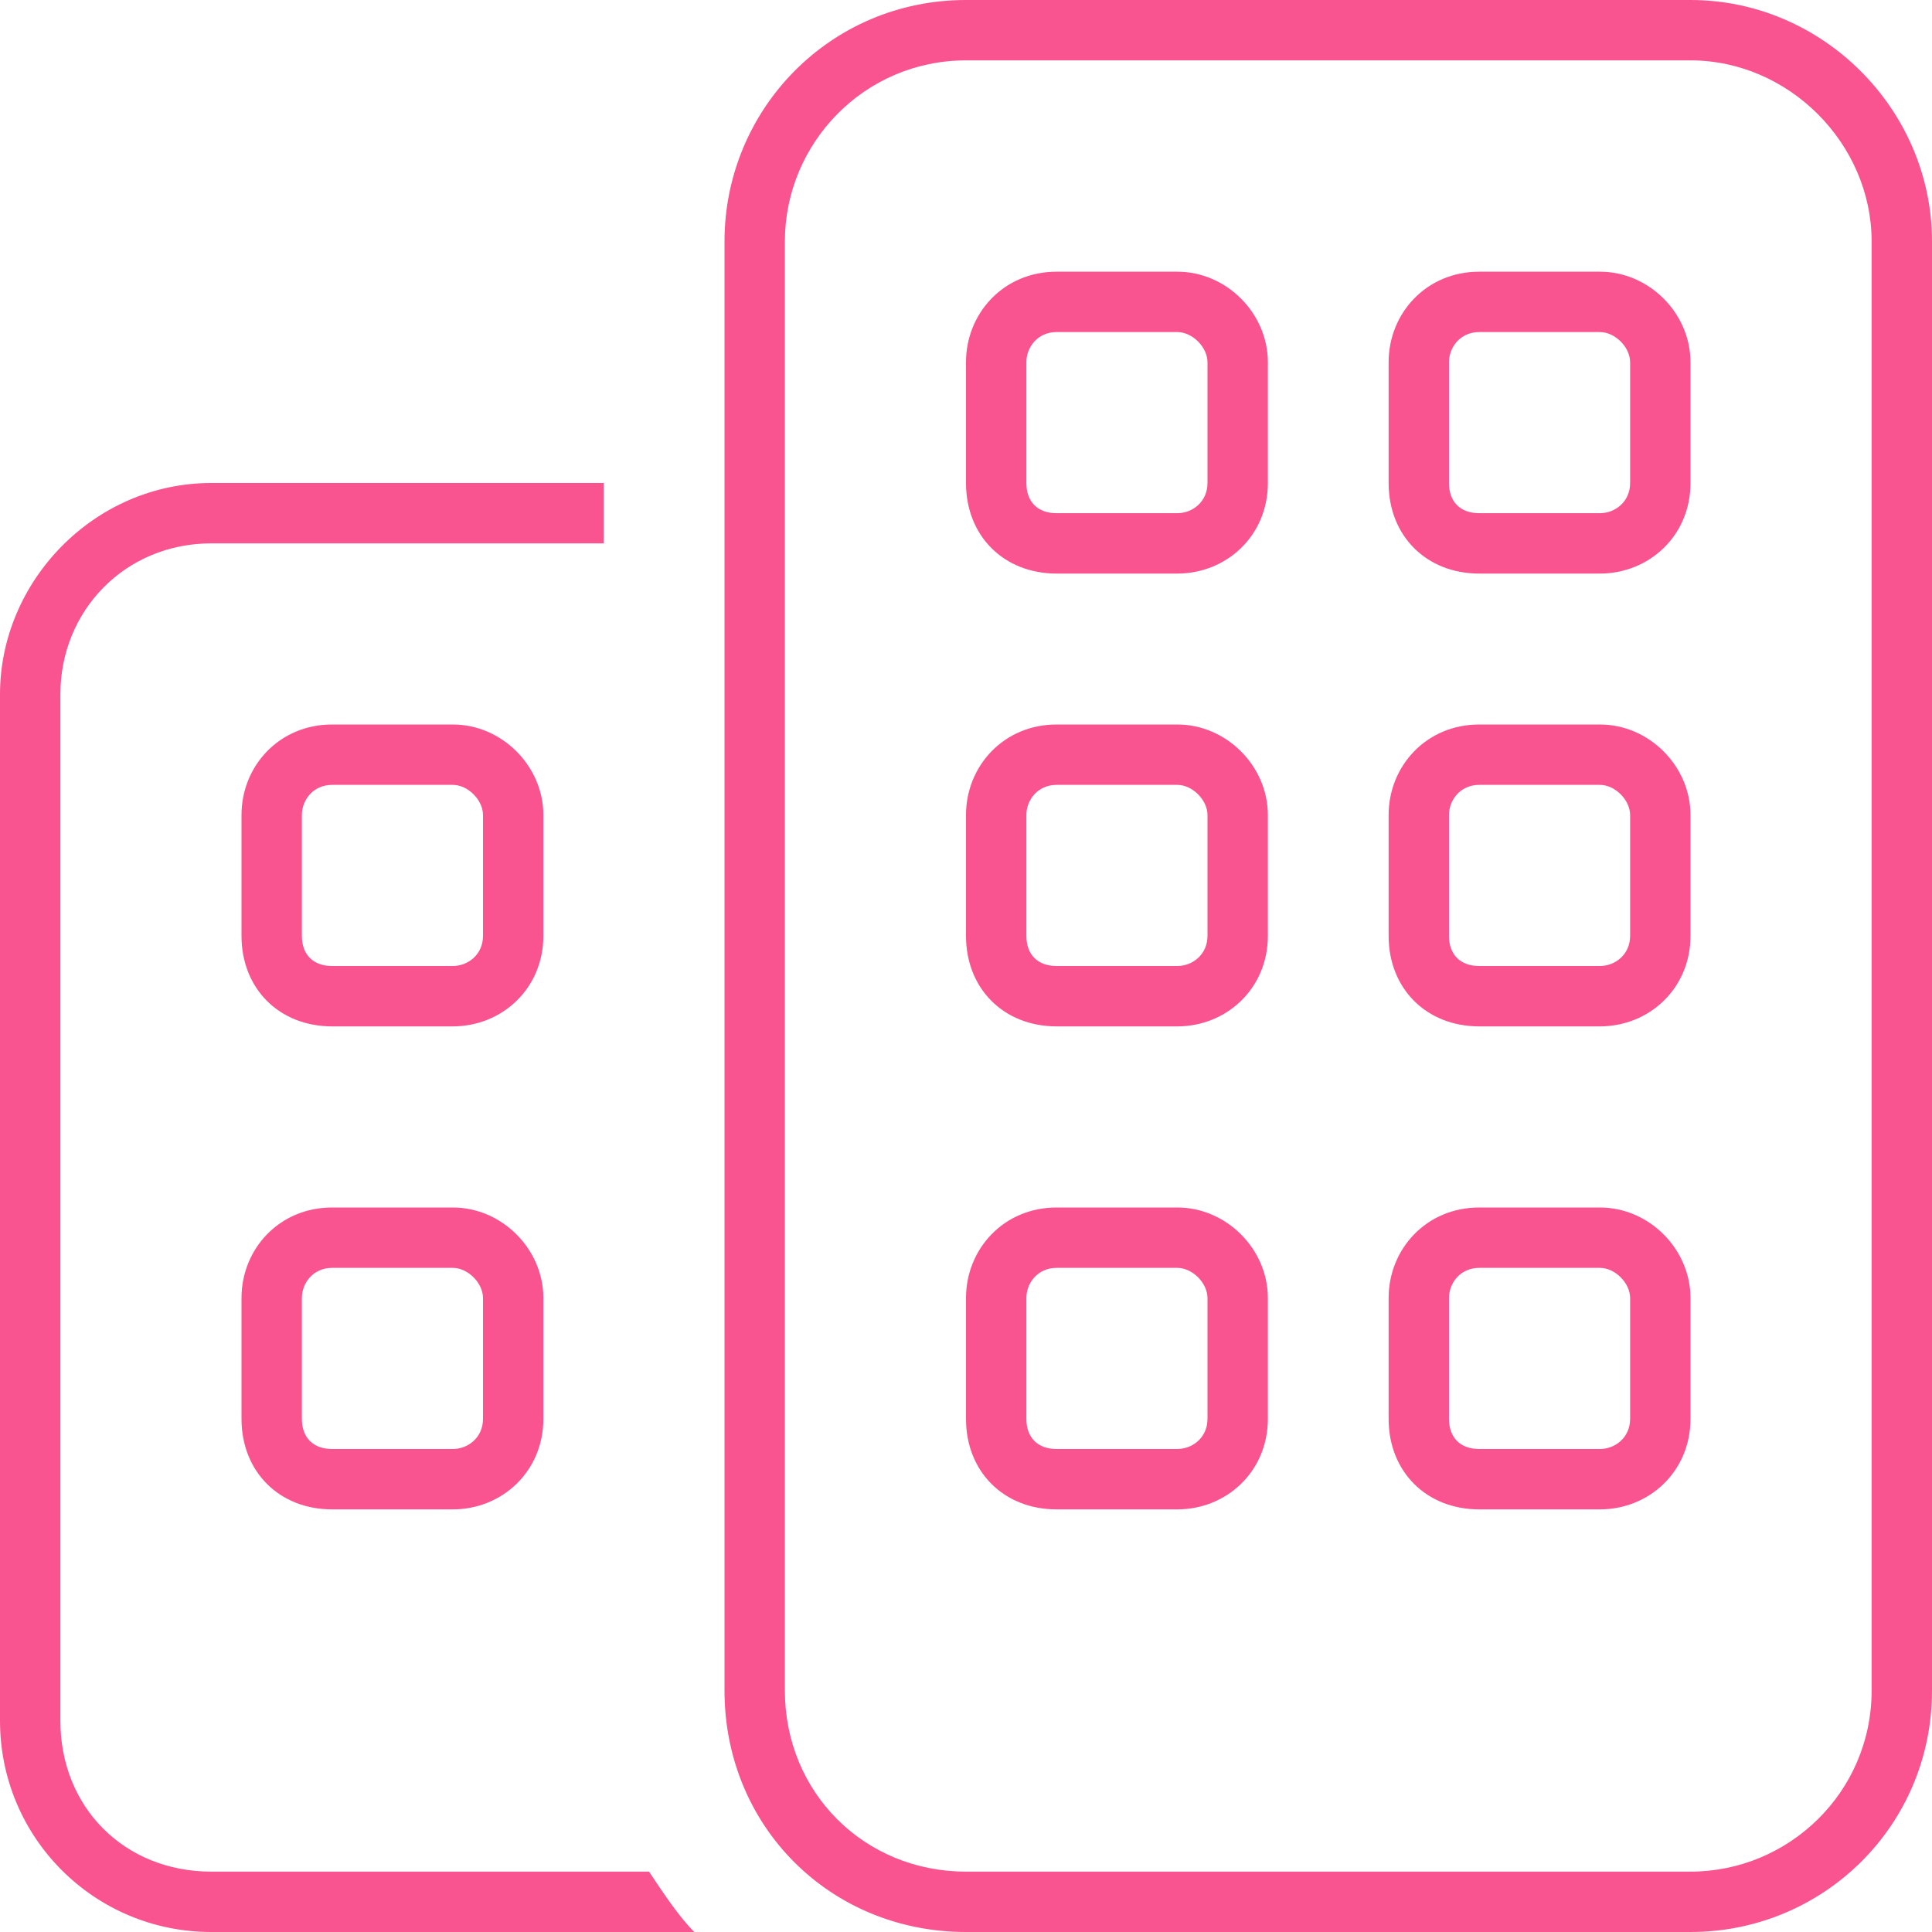 <?xml version="1.0" encoding="UTF-8"?>
<svg xmlns="http://www.w3.org/2000/svg" width="80" height="80" viewBox="0 0 80 80" fill="none">
  <path d="M40 2.5C35.781 2.5 32.5 5.938 32.5 10V70C32.5 74.219 35.781 77.5 40 77.5H70C74.062 77.5 77.5 74.219 77.5 70V10C77.5 5.938 74.062 2.5 70 2.5H40ZM30 10C30 4.531 34.375 0 40 0H70C75.469 0 80 4.531 80 10V70C80 75.625 75.469 80 70 80H40C34.375 80 30 75.625 30 70V10ZM8.75 20H25V22.5H8.75C5.156 22.5 2.5 25.312 2.5 28.75V71.25C2.5 74.844 5.156 77.5 8.75 77.5H26.875C27.5 78.438 28.125 79.375 28.75 80H8.75C3.906 80 0 76.094 0 71.25V28.75C0 24.062 3.906 20 8.75 20ZM10 53.75C10 51.719 11.562 50 13.75 50H18.75C20.781 50 22.5 51.719 22.5 53.75V58.75C22.5 60.938 20.781 62.5 18.75 62.5H13.75C11.562 62.5 10 60.938 10 58.75V53.75ZM13.75 52.5C12.969 52.5 12.5 53.125 12.5 53.75V58.75C12.5 59.531 12.969 60 13.75 60H18.75C19.375 60 20 59.531 20 58.75V53.75C20 53.125 19.375 52.5 18.75 52.5H13.75ZM13.75 30H18.75C20.781 30 22.5 31.719 22.5 33.75V38.75C22.5 40.938 20.781 42.5 18.75 42.5H13.75C11.562 42.5 10 40.938 10 38.75V33.75C10 31.719 11.562 30 13.75 30ZM12.5 33.75V38.75C12.5 39.531 12.969 40 13.75 40H18.75C19.375 40 20 39.531 20 38.75V33.75C20 33.125 19.375 32.5 18.75 32.5H13.75C12.969 32.5 12.5 33.125 12.5 33.75ZM57.5 58.75V53.75C57.5 51.719 59.062 50 61.25 50H66.25C68.281 50 70 51.719 70 53.75V58.75C70 60.938 68.281 62.5 66.25 62.5H61.25C59.062 62.5 57.5 60.938 57.5 58.75ZM61.25 60H66.25C66.875 60 67.5 59.531 67.5 58.75V53.75C67.5 53.125 66.875 52.5 66.25 52.5H61.25C60.469 52.5 60 53.125 60 53.75V58.75C60 59.531 60.469 60 61.25 60ZM61.25 42.5C59.062 42.5 57.5 40.938 57.5 38.75V33.75C57.5 31.719 59.062 30 61.25 30H66.25C68.281 30 70 31.719 70 33.75V38.75C70 40.938 68.281 42.5 66.25 42.5H61.25ZM60 38.75C60 39.531 60.469 40 61.25 40H66.25C66.875 40 67.5 39.531 67.5 38.75V33.75C67.5 33.125 66.875 32.5 66.25 32.5H61.25C60.469 32.5 60 33.125 60 33.75V38.75ZM40 58.75V53.75C40 51.719 41.562 50 43.75 50H48.75C50.781 50 52.5 51.719 52.5 53.75V58.75C52.5 60.938 50.781 62.5 48.75 62.5H43.75C41.562 62.5 40 60.938 40 58.75ZM43.75 60H48.75C49.375 60 50 59.531 50 58.75V53.75C50 53.125 49.375 52.5 48.75 52.5H43.75C42.969 52.5 42.5 53.125 42.5 53.75V58.75C42.5 59.531 42.969 60 43.75 60ZM43.75 11.25H48.75C50.781 11.25 52.5 12.969 52.5 15V20C52.5 22.188 50.781 23.75 48.75 23.75H43.75C41.562 23.75 40 22.188 40 20V15C40 12.969 41.562 11.25 43.75 11.25ZM42.5 15V20C42.5 20.781 42.969 21.25 43.75 21.25H48.75C49.375 21.25 50 20.781 50 20V15C50 14.375 49.375 13.75 48.75 13.75H43.75C42.969 13.75 42.5 14.375 42.5 15ZM40 38.75V33.75C40 31.719 41.562 30 43.75 30H48.75C50.781 30 52.5 31.719 52.5 33.75V38.75C52.5 40.938 50.781 42.5 48.75 42.5H43.75C41.562 42.5 40 40.938 40 38.75ZM43.75 40H48.75C49.375 40 50 39.531 50 38.75V33.75C50 33.125 49.375 32.5 48.75 32.5H43.75C42.969 32.5 42.5 33.125 42.5 33.75V38.75C42.5 39.531 42.969 40 43.75 40ZM61.25 11.25H66.25C68.281 11.25 70 12.969 70 15V20C70 22.188 68.281 23.75 66.25 23.75H61.25C59.062 23.75 57.5 22.188 57.5 20V15C57.5 12.969 59.062 11.25 61.25 11.25ZM60 15V20C60 20.781 60.469 21.25 61.25 21.25H66.25C66.875 21.25 67.5 20.781 67.5 20V15C67.5 14.375 66.875 13.75 66.25 13.75H61.25C60.469 13.75 60 14.375 60 15Z" fill="#F9548F"></path>
</svg>
